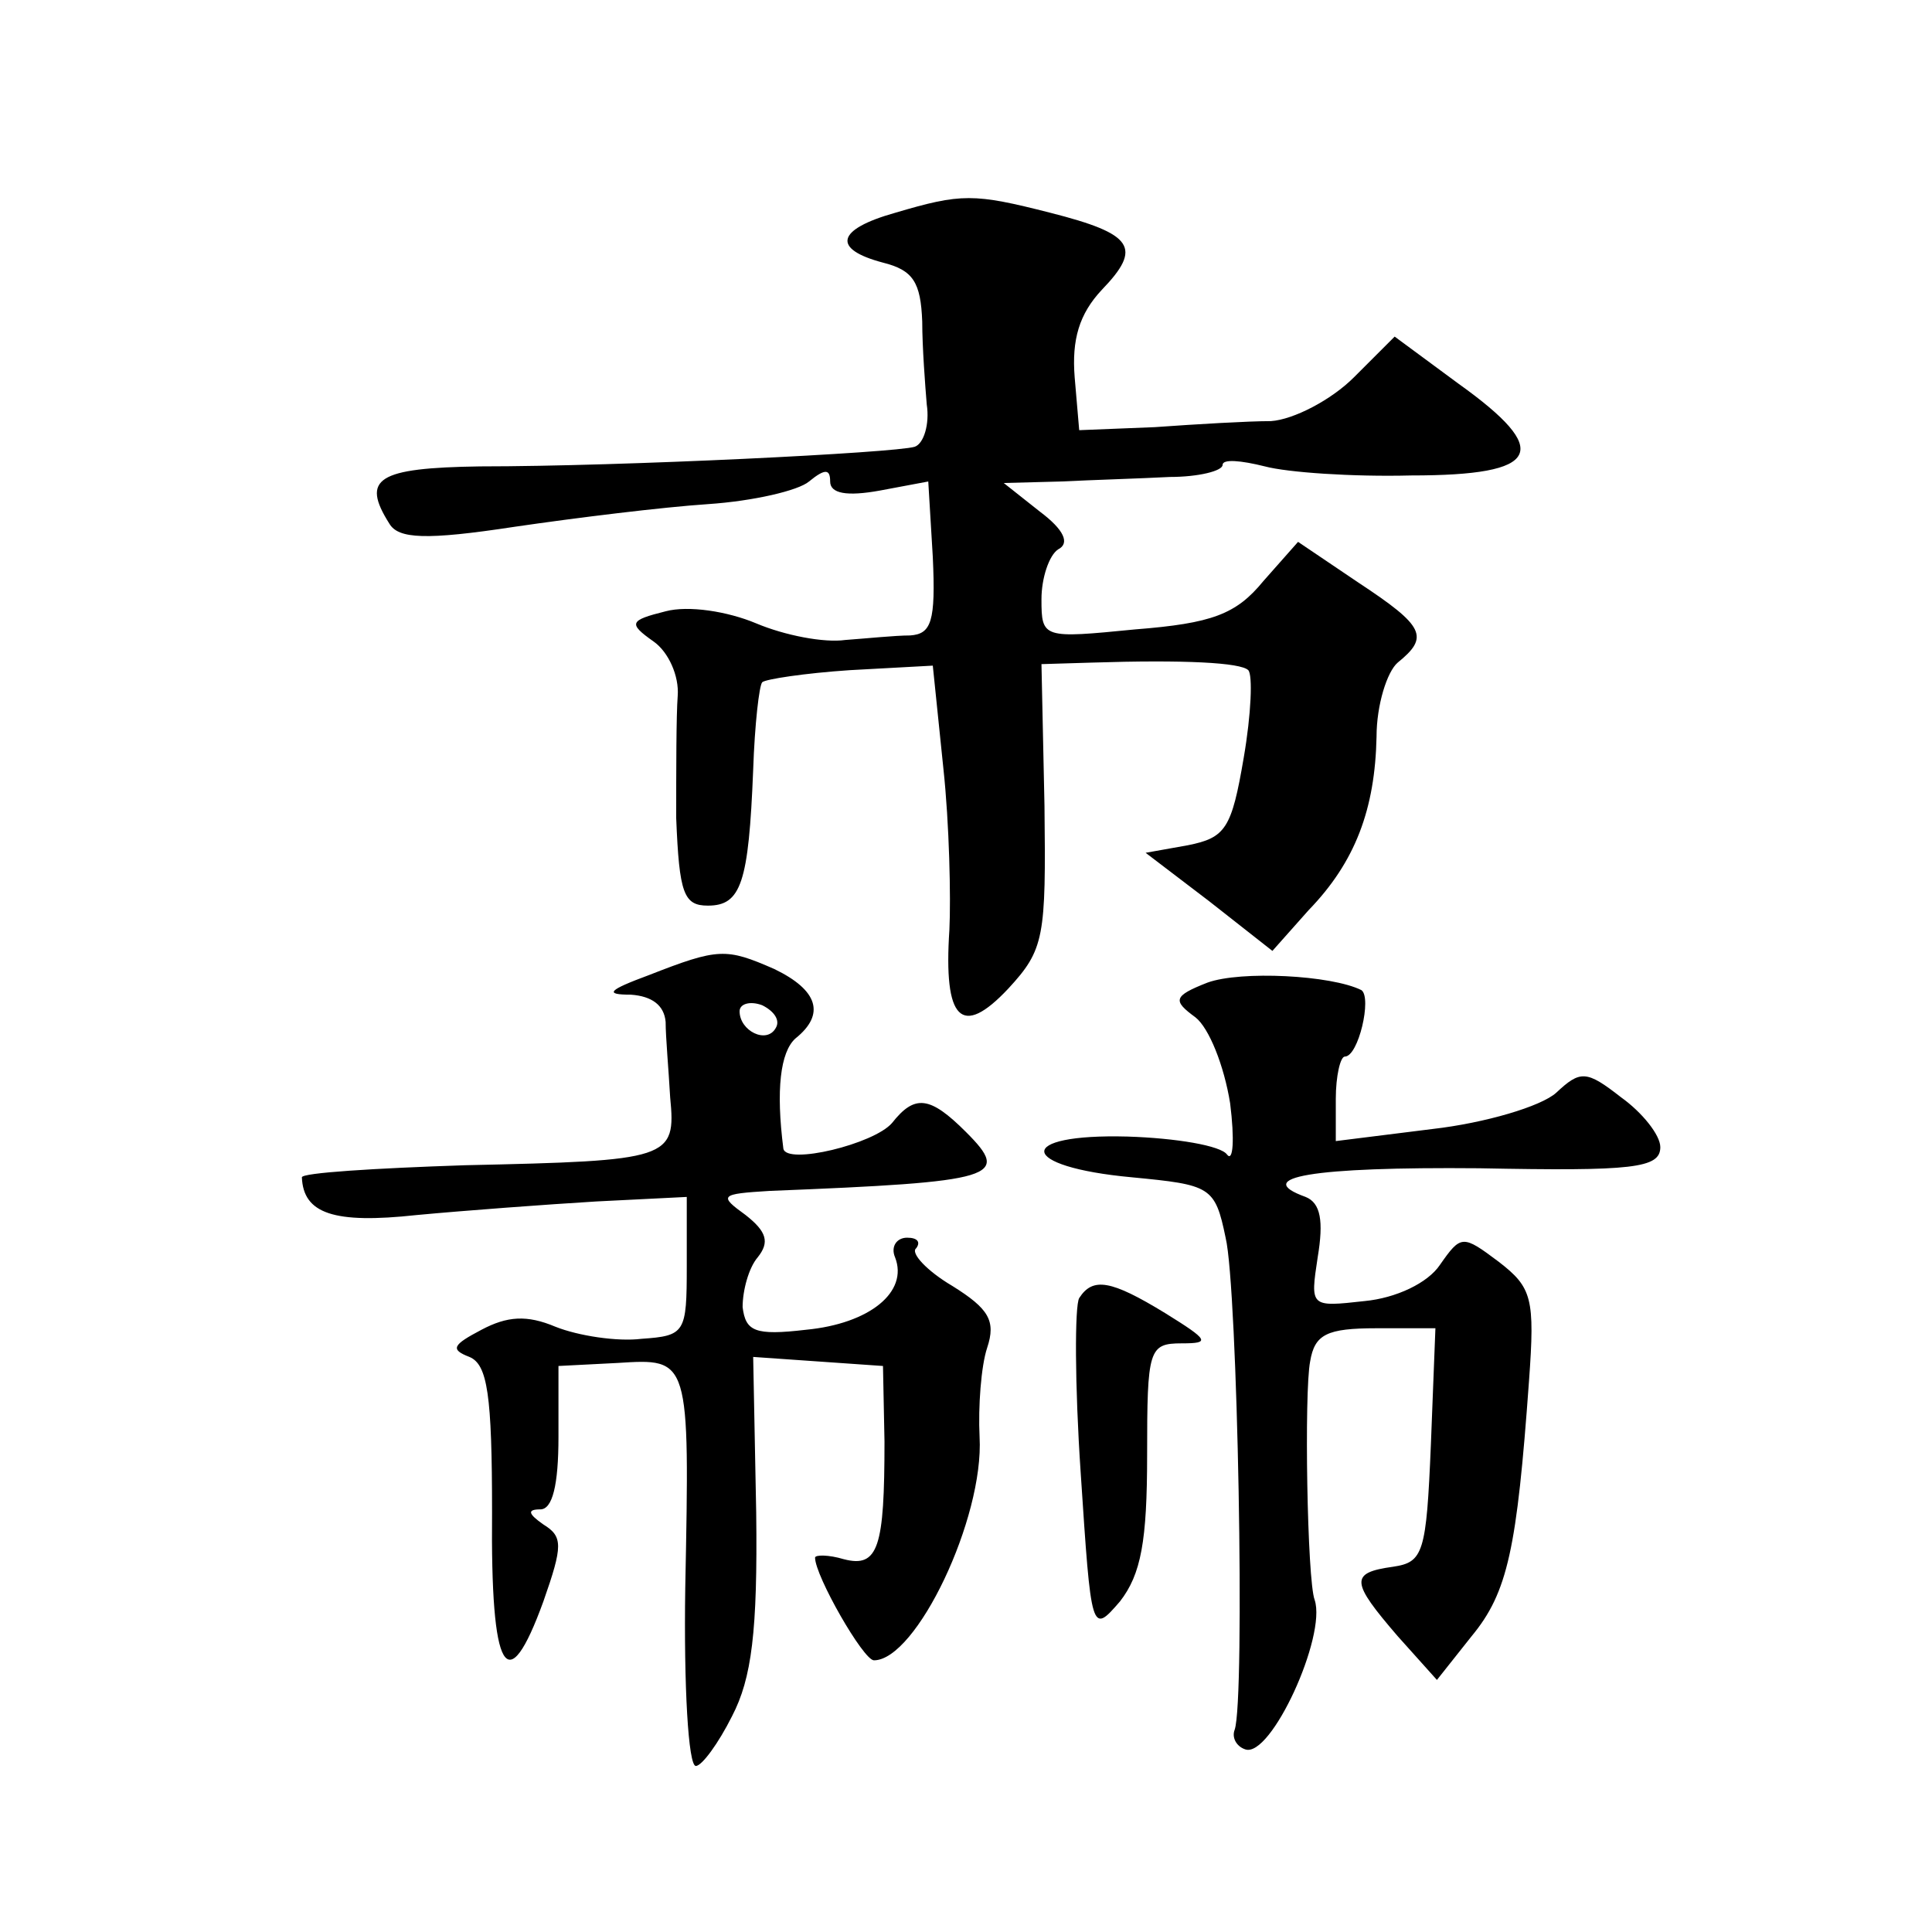 <?xml version="1.0" standalone="no"?>
<!DOCTYPE svg PUBLIC "-//W3C//DTD SVG 20010904//EN"
 "http://www.w3.org/TR/2001/REC-SVG-20010904/DTD/svg10.dtd">
<svg version="1.0" xmlns="http://www.w3.org/2000/svg"
 width="128pt" height="128pt" viewBox="0 0 128 128"
 preserveAspectRatio="xMidYMid meet">
<g transform="translate(0,128) scale(0.1,-0.1)"
fill="#0" stroke="none">
<path d="M593 1139 c-39 -11 -42 -24 -8 -33 20 -5 25 -13 26 -39 0 -17 2 -43 3
-55 2 -13 -2 -26 -8 -28 -13 -4 -193 -13 -288 -13 -68 -1 -79 -8 -60 -38 6 -10
24 -11 83 -2 41 6 98 13 128 15 30 2 60 9 67 15 11 9 14 8 14 0 0 -8 11 -10 33
-6 l32 6 3 -50 c2 -43 -1 -51 -15 -52 -10 0 -29 -2 -43 -3 -14 -2 -40 3 -59 11
-19 8 -45 12 -60 8 -24 -6 -25 -8 -8 -20 10 -7 17 -23 16 -36 -1 -13 -1 -50 -1
-81 2 -50 5 -58 21 -58 22 0 27 15 30 90 1 30 4 56 6 58 2 2 28 6 58 8 l55 3 7
-68 c4 -37 5 -86 4 -107 -4 -60 8 -72 39 -39 24 26 25 34 24 121 l-2 94 33 1 c62
2 99 0 104 -5 3 -3 2 -29 -3 -58 -8 -47 -12 -53 -37 -58 l-28 -5 42 -32 42 -33
24 27 c31 32 44 67 45 115 0 21 7 43 14 49 21 17 18 24 -26 53 l-40 27 -23 -26
c-18 -22 -34 -28 -85 -32 -61 -6 -62 -6 -62 20 0 14 5 29 11 33 8 4 4 13 -12 25
l-24 19 38 1 c20 1 53 2 72 3 19 0 35 4 35 8 0 4 12 3 28 -1 15 -4 58 -7 97 -6
86 0 94 16 31 61 l-42 31 -27 -27 c-15 -15 -40 -28 -55 -29 -15 0 -49 -2 -77 -4
l-50 -2 -3 35 c-2 25 3 42 18 58 27 28 21 37 -34 51 -51 13 -59 13 -103 0z M430
634 c-27 -10 -30 -13 -12 -13 14 -1 22 -7 23 -18 0 -10 2 -32 3 -50 4 -41 0 -42
-136 -45 -60 -2 -108 -5 -108 -8 1 -24 21 -31 76 -25 32 3 86 7 119 9 l60 3 0 -46
c0 -44 -1 -46 -30 -48 -16 -2 -42 2 -57 8 -19 8 -32 7 -49 -2 -19 -10 -21 -13 -8
-18 12 -5 15 -25 15 -103 -1 -107 10 -125 34 -59 13 37 13 43 0 51 -10 7 -11 10
-2 10 8 0 12 16 12 48 l0 47 39 2 c48 3 48 4 45 -149 -1 -65 2 -118 7 -118 4 0
15 15 24 33 13 25 17 56 16 135 l-2 103 43 -3 43 -3 1 -50 c0 -70 -4 -84 -27 -78
-10 3 -19 3 -19 1 0 -12 32 -68 39 -68 28 0 73 94 70 148 -1 20 1 47 5 59 6 18
1 26 -23 41 -17 10 -28 22 -24 25 3 4 1 7 -6 7 -7 0 -11 -6 -8 -13 9 -23 -17 -44
-59 -48 -34 -4 -40 -1 -42 15 0 11 4 26 10 33 8 10 6 17 -8 28 -18 13 -17 14 16
16 151 6 160 9 130 39 -24 24 -34 25 -49 6 -12 -14 -70 -28 -72 -17 -5 39 -2 64
8 73 20 16 15 32 -14 46 -32 14 -37 14 -83 -4z m84 -35 c-6 -11 -24 -2 -24 11 0
5 7 7 15 4 8 -4 12 -10 9 -15z M800 629 c-23 -9 -23 -12 -8 -23 9 -7 19 -32 23
-57 3 -24 2 -39 -2 -34 -4 6 -34 11 -66 12 -75 2 -73 -20 3 -27 52 -5 55 -6 62
-40 8 -33 13 -306 6 -326 -2 -5 1 -11 7 -13 17 -6 54 75 46 99 -5 13 -7 138 -3
158 3 18 11 22 44 22 l39 0 -3 -77 c-3 -72 -5 -78 -25 -81 -29 -4 -28 -10 3 -46
l26 -29 23 29 c24 29 30 58 38 169 4 55 2 62 -20 79 -24 18 -25 18 -39 -2 -8 -12
-29 -22 -50 -24 -36 -4 -36 -4 -31 29 4 24 2 36 -8 40 -36 13 4 20 115 19 102 -2
120 0 120 14 0 8 -12 23 -26 33 -23 18 -27 18 -43 3 -10 -9 -47 -20 -82 -24 l-64
-8 0 28 c0 15 3 28 6 28 9 0 18 39 11 44 -20 10 -80 13 -102 5z M715 420 c-3 -5
-3 -57 1 -116 7 -106 7 -107 26 -85 14 18 18 40 18 97 0 70 1 74 23 74 19 0 18
2 -11 20 -36 22 -48 24 -57 10z"/>
</g>
</svg>
